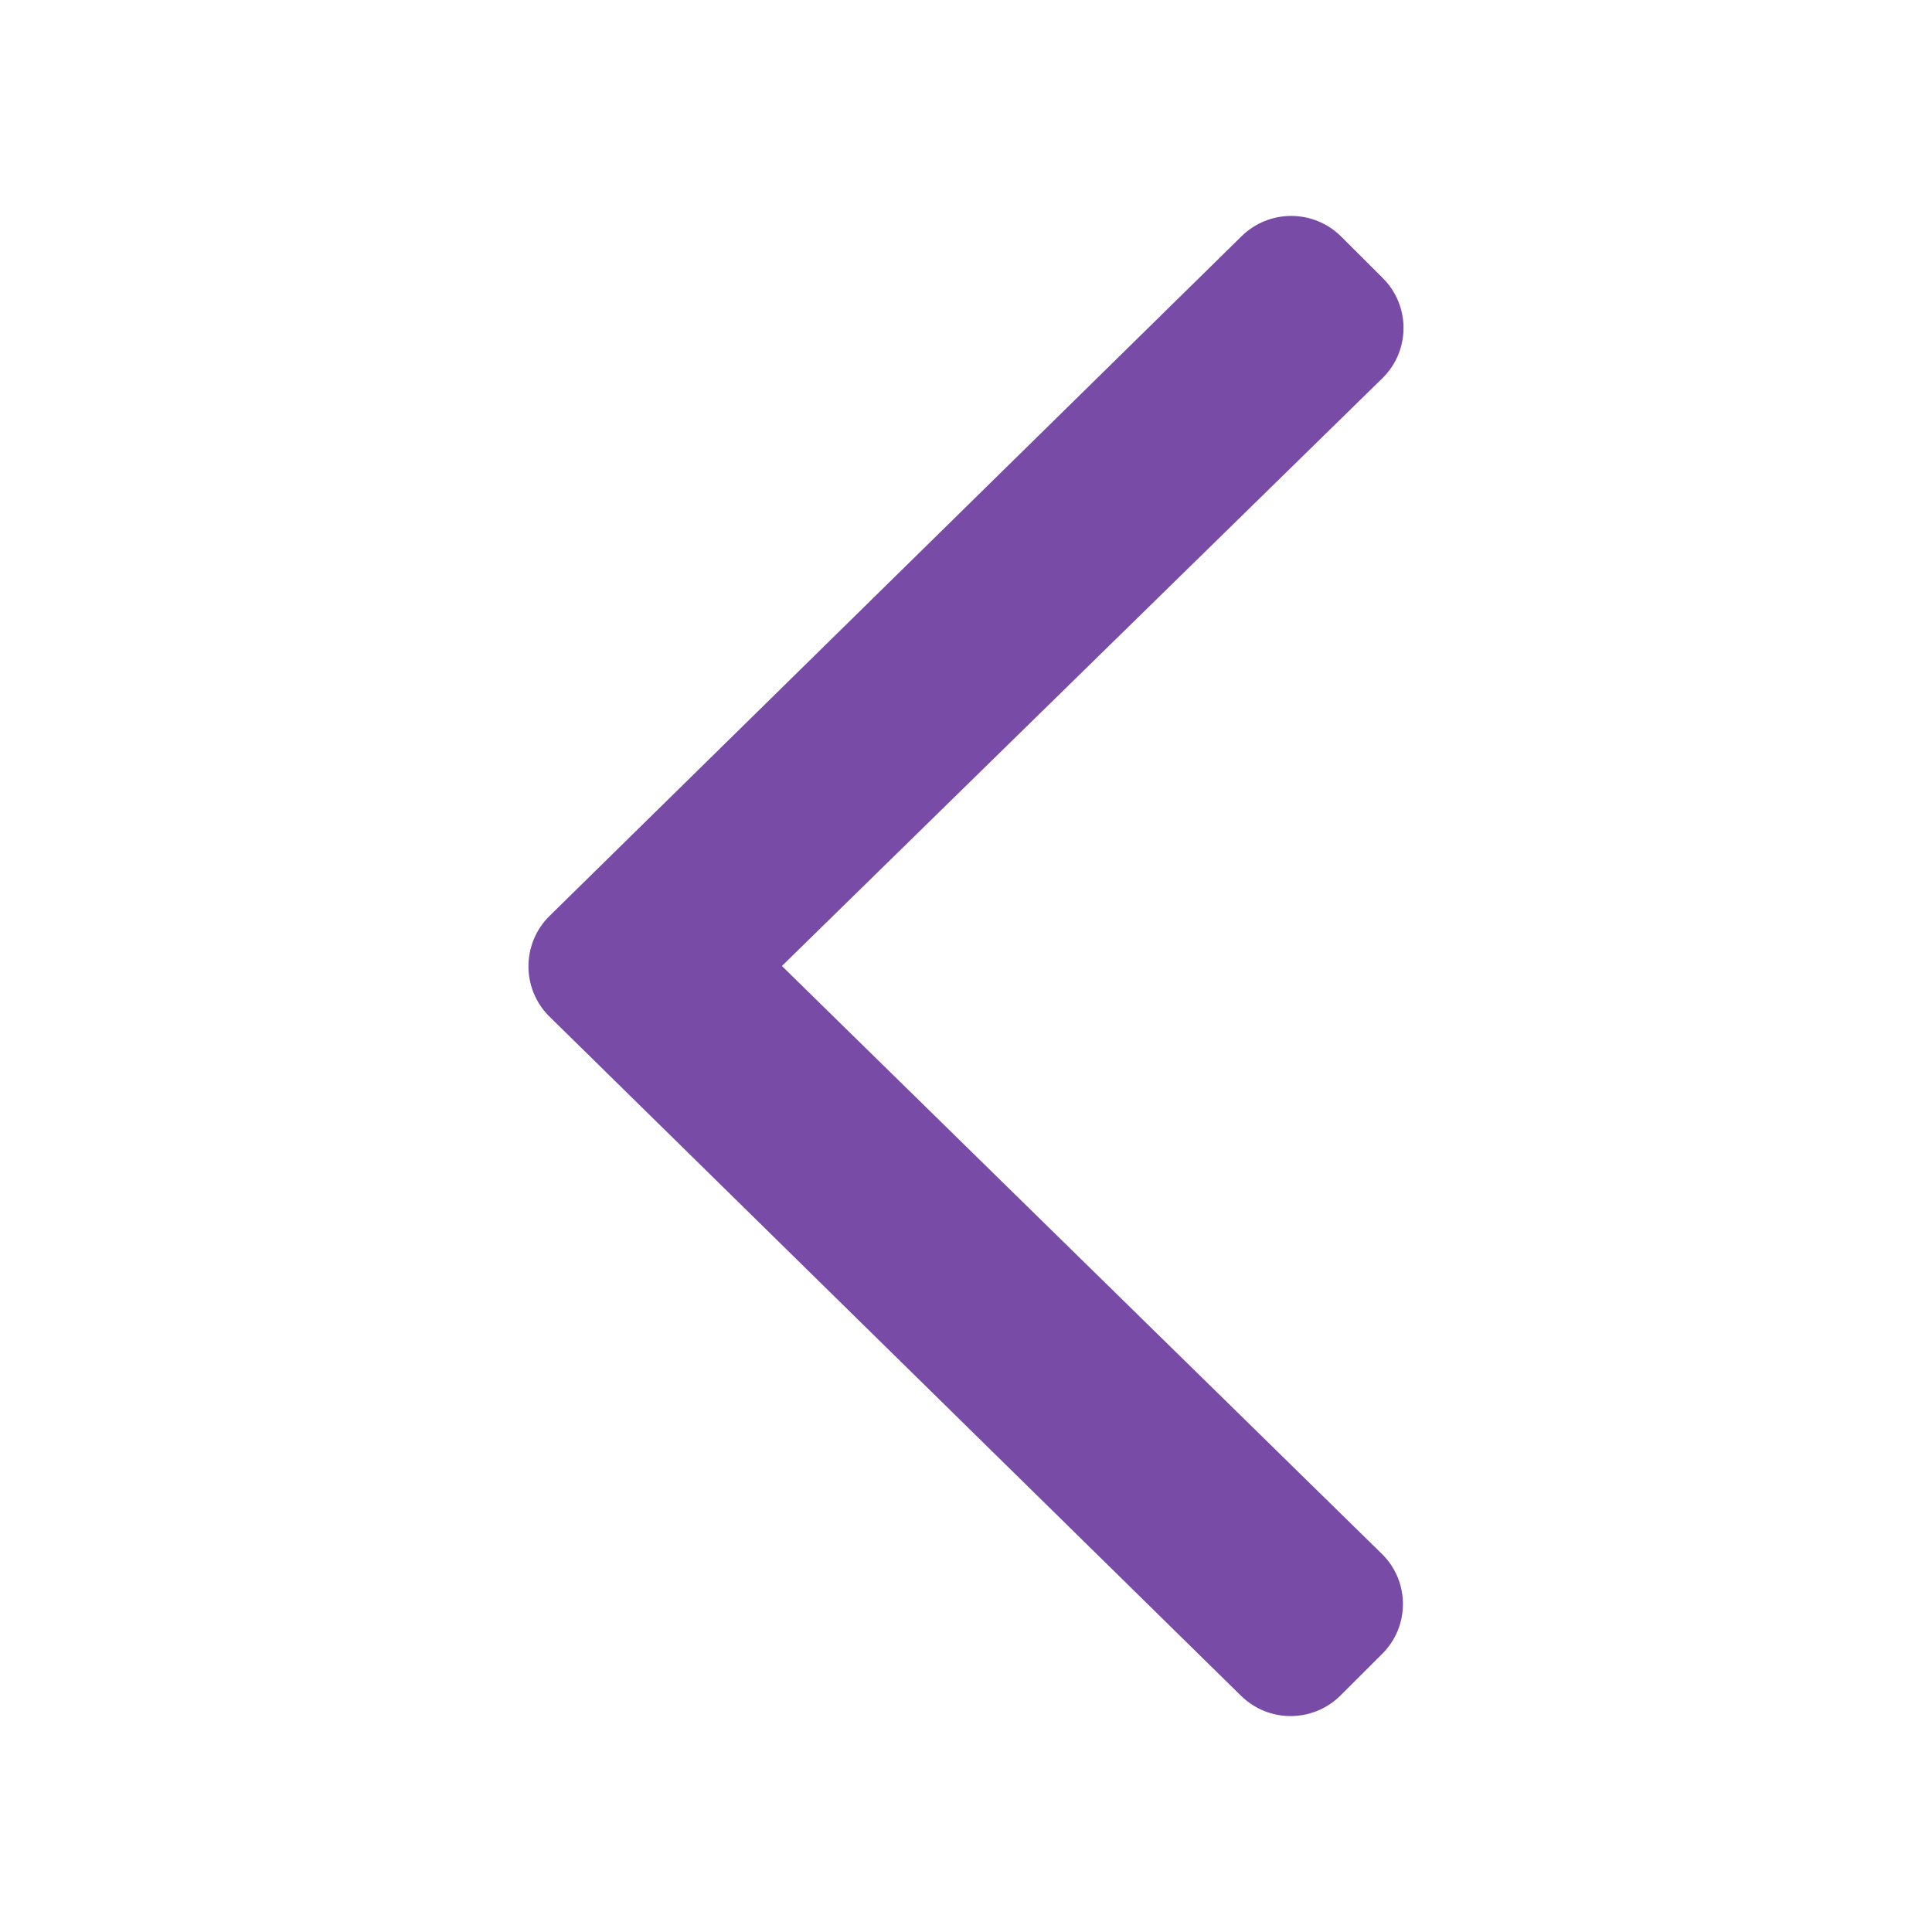 <?xml version="1.0" encoding="UTF-8"?>
<svg width="34px" height="34px" viewBox="0 0 34 34" version="1.1" xmlns="http://www.w3.org/2000/svg" xmlns:xlink="http://www.w3.org/1999/xlink">
    <!-- Generator: sketchtool 63.1 (101010) - https://sketch.com -->
    <title>722304A3-A2D3-4738-A59F-2DE940B7B1D9</title>
    <desc>Created with sketchtool.</desc>
    <g id="Testimonial-Component" stroke="none" stroke-width="1" fill="none" fill-rule="evenodd">
        <g id="L.Testimonials:-With-Image" transform="translate(2, -290)" fill="#774BA6">
            <g id="Testimonials">
                <g id="Buttons/Carousel/Left-arrow" transform="translate(0, 232)">
                    <g id="Oval">
                        <g>
                            <g id="Icons/Chevron-Left" transform="translate(-1.5, 58.5)">
                                <path d="M9.166,15.624 L21.344,3.663 C21.83,3.179 22.616,3.179 23.102,3.663 L23.836,4.395 C24.321,4.88 24.321,5.664 23.836,6.148 L13.26,16.5 L23.825,26.852 C24.311,27.336 24.311,28.12 23.825,28.605 L23.091,29.337 C22.605,29.821 21.82,29.821 21.334,29.337 L9.155,17.376 C8.68,16.892 8.68,16.108 9.166,15.624 Z" id="FA-angle-left-light"></path>
                            </g>
                        </g>
                    </g>
                </g>
            </g>
        </g>
    </g>
</svg>